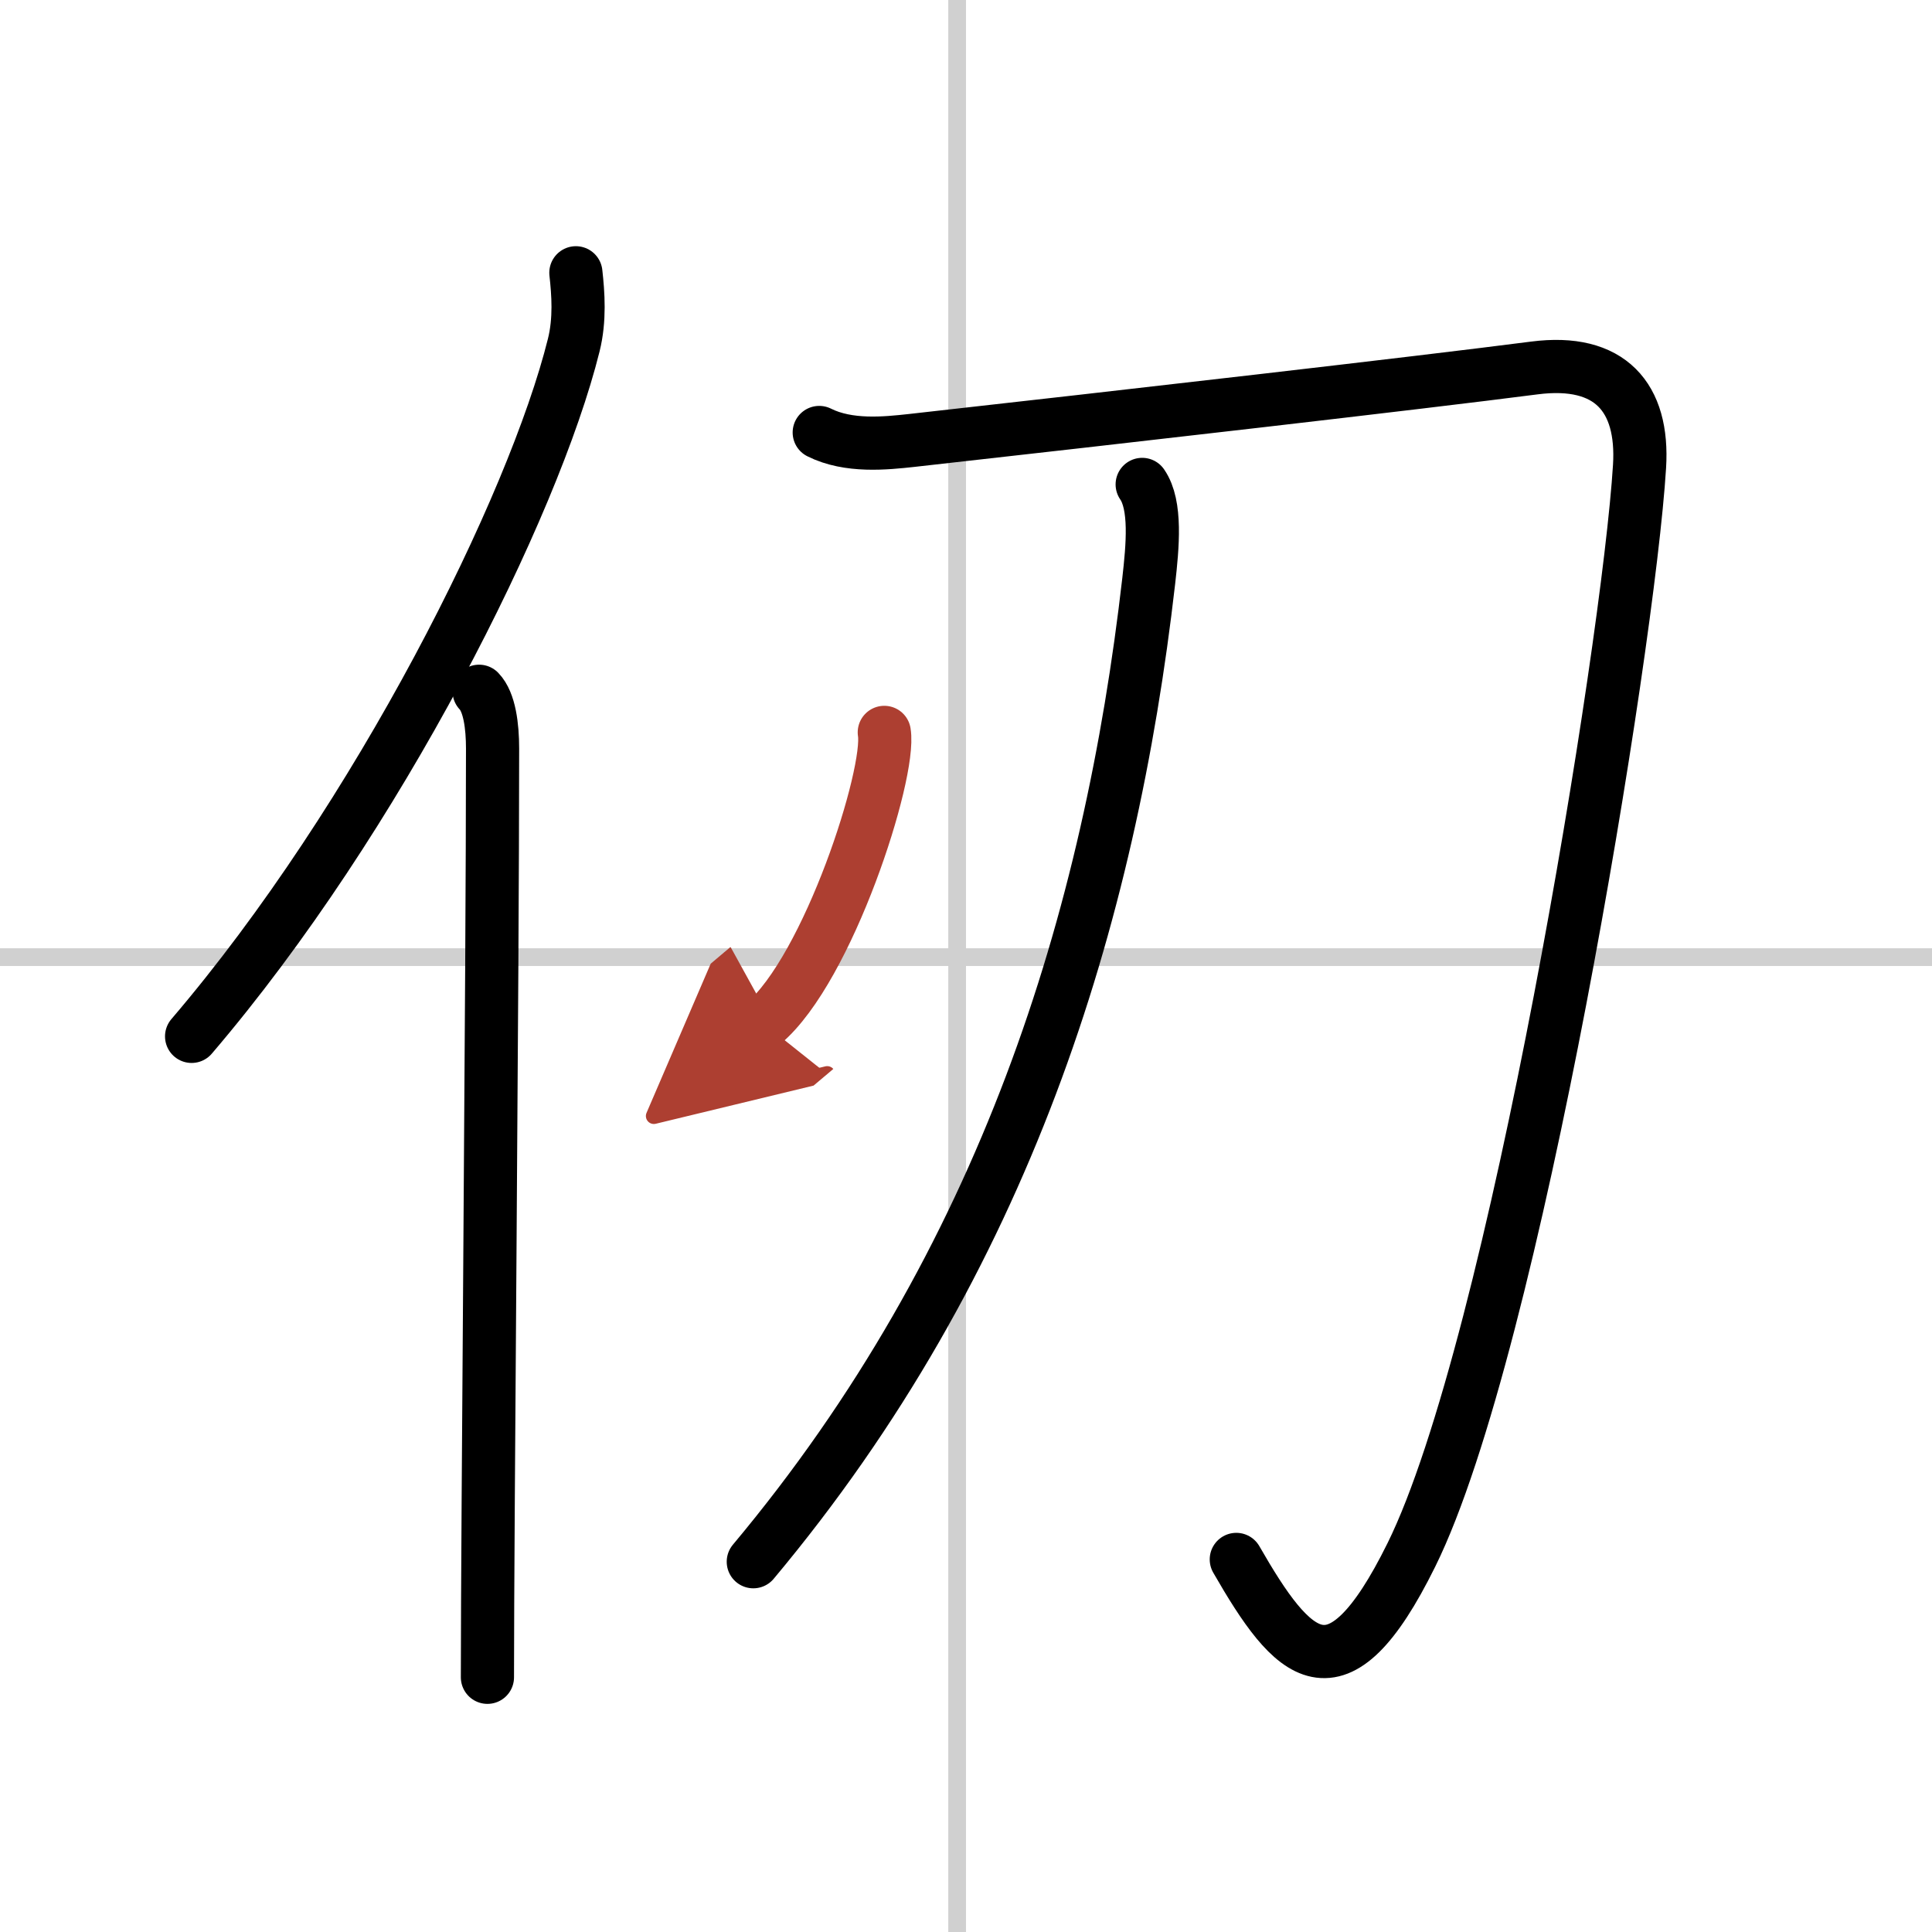 <svg width="400" height="400" viewBox="0 0 109 109" xmlns="http://www.w3.org/2000/svg"><defs><marker id="a" markerWidth="4" orient="auto" refX="1" refY="5" viewBox="0 0 10 10"><polyline points="0 0 10 5 0 10 1 5" fill="#ad3f31" stroke="#ad3f31"/></marker></defs><g fill="none" stroke="#000" stroke-linecap="round" stroke-linejoin="round" stroke-width="3"><rect width="100%" height="100%" fill="#fff" stroke="#fff"/><line x1="54" x2="54" y2="109" stroke="#d0d0d0" stroke-width="1"/><line x2="109" y1="54" y2="54" stroke="#d0d0d0" stroke-width="1"/><path d="m32.49 15.39c0.13 1.17 0.24 2.64-0.12 4.08-2.26 9.09-11.02 26.67-21.56 39"/><path d="m27.03 39c0.59 0.61 0.76 1.97 0.76 3.23 0 13.02-0.29 43.65-0.29 52.4"/><path d="m46.22 24.4c1.66 0.83 3.74 0.61 5.21 0.45 12.07-1.35 28.57-3.24 35.14-4.09 4.27-0.55 6.17 1.66 5.93 5.55-0.63 10.25-7.05 49.63-12.87 61.41-4.22 8.55-6.69 5.81-9.88 0.26"/><path d="m64.44 27.33c0.81 1.17 0.59 3.49 0.37 5.44-2.18 19.05-8.11 38.37-22.31 55.34"/><path d="m49.89 41.32c0.38 2.32-3.16 13.34-6.81 16.42" marker-end="url(#a)" stroke="#ad3f31"/></g></svg>
